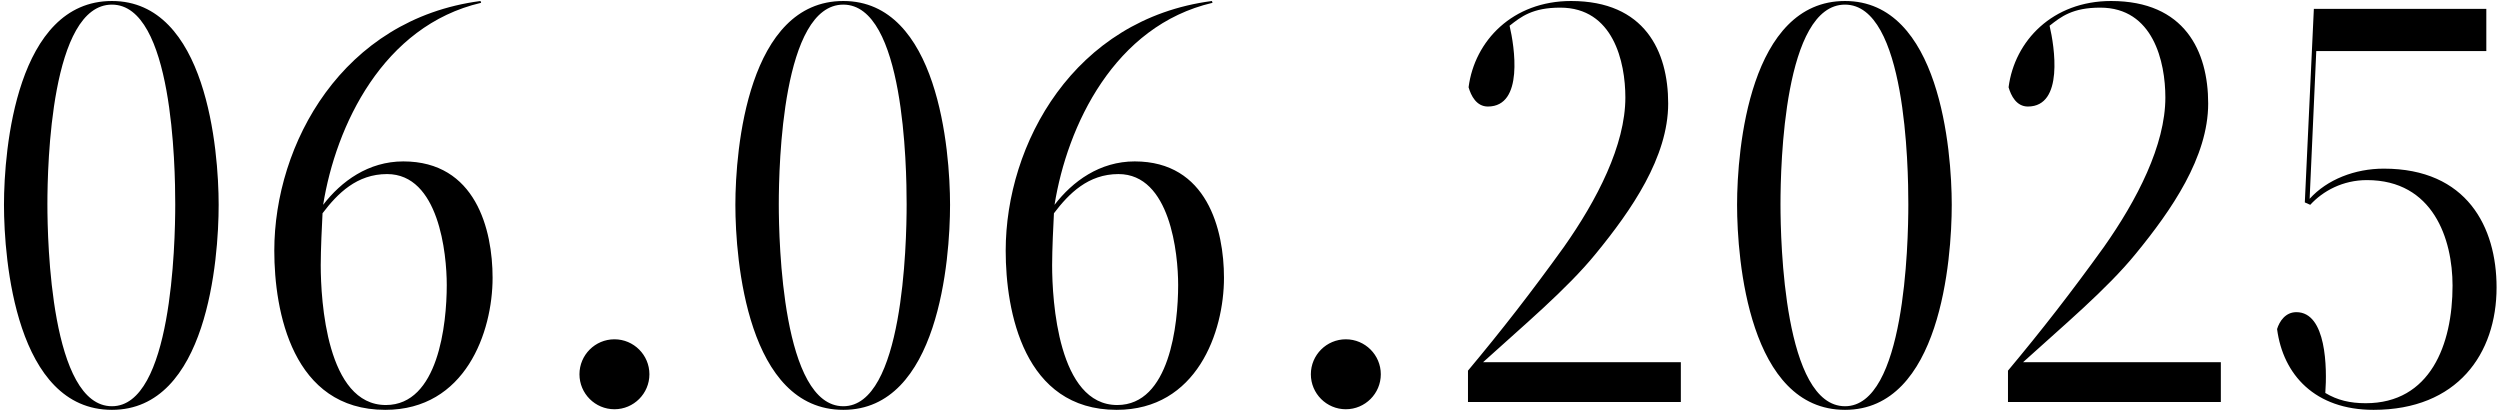 <?xml version="1.0" encoding="UTF-8"?> <svg xmlns="http://www.w3.org/2000/svg" width="199" height="33" viewBox="0 0 199 33" fill="none"><path d="M8.909 32.336C13.661 32.336 13.949 19.472 13.949 16.256C13.949 13.28 13.757 0.368 8.909 0.368C4.061 0.368 3.773 13.088 3.773 16.256C3.773 19.28 4.061 32.336 8.909 32.336ZM8.909 0.08C16.445 0.08 17.405 11.936 17.405 16.304C17.405 20.672 16.493 32.624 8.909 32.624C1.277 32.624 0.317 20.72 0.317 16.304C0.317 11.84 1.325 0.08 8.909 0.08ZM25.674 16.976C25.626 17.84 25.53 19.904 25.53 21.104C25.53 23.936 26.01 32.24 30.714 32.24C34.89 32.24 35.562 25.808 35.562 22.688C35.562 20.192 34.938 13.856 30.81 13.856C28.41 13.856 26.874 15.392 25.674 16.976ZM30.666 32.624C23.274 32.624 21.834 24.8 21.834 19.952C21.834 11.456 27.258 1.52 38.25 0.08L38.298 0.224C30.474 2.048 26.73 10.016 25.722 16.304C27.162 14.432 29.322 12.848 32.106 12.848C37.866 12.848 39.21 18.272 39.21 22.112C39.21 26.432 37.05 32.624 30.666 32.624ZM51.693 29.792C51.693 31.328 50.445 32.576 48.909 32.576C47.373 32.576 46.125 31.328 46.125 29.792C46.125 28.256 47.373 27.008 48.909 27.008C50.445 27.008 51.693 28.256 51.693 29.792ZM67.128 32.336C71.88 32.336 72.168 19.472 72.168 16.256C72.168 13.28 71.976 0.368 67.128 0.368C62.28 0.368 61.992 13.088 61.992 16.256C61.992 19.28 62.28 32.336 67.128 32.336ZM67.128 0.08C74.664 0.08 75.624 11.936 75.624 16.304C75.624 20.672 74.712 32.624 67.128 32.624C59.496 32.624 58.536 20.72 58.536 16.304C58.536 11.84 59.544 0.08 67.128 0.08ZM83.893 16.976C83.845 17.84 83.749 19.904 83.749 21.104C83.749 23.936 84.229 32.24 88.933 32.24C93.109 32.24 93.781 25.808 93.781 22.688C93.781 20.192 93.157 13.856 89.029 13.856C86.629 13.856 85.093 15.392 83.893 16.976ZM88.885 32.624C81.493 32.624 80.053 24.8 80.053 19.952C80.053 11.456 85.477 1.52 96.469 0.08L96.517 0.224C88.693 2.048 84.949 10.016 83.941 16.304C85.381 14.432 87.541 12.848 90.325 12.848C96.085 12.848 97.429 18.272 97.429 22.112C97.429 26.432 95.269 32.624 88.885 32.624ZM109.912 29.792C109.912 31.328 108.664 32.576 107.128 32.576C105.592 32.576 104.344 31.328 104.344 29.792C104.344 28.256 105.592 27.008 107.128 27.008C108.664 27.008 109.912 28.256 109.912 29.792ZM116.851 32V29.504C119.539 26.288 121.891 23.264 124.483 19.664C127.123 15.92 129.379 11.552 129.379 7.76C129.379 4.928 128.419 0.608 124.195 0.608C121.987 0.608 121.075 1.328 120.163 2.048C120.547 3.68 121.315 8.48 118.435 8.48C117.523 8.48 117.091 7.616 116.899 6.944C117.379 3.248 120.403 0.08 125.059 0.08C130.915 0.08 132.787 4.064 132.787 8.24C132.787 12.512 129.859 16.736 127.027 20.192C124.723 23.024 121.219 25.952 118.051 28.832H133.795V32H116.851ZM146.863 32.336C151.615 32.336 151.903 19.472 151.903 16.256C151.903 13.28 151.711 0.368 146.863 0.368C142.015 0.368 141.727 13.088 141.727 16.256C141.727 19.28 142.015 32.336 146.863 32.336ZM146.863 0.08C154.399 0.08 155.359 11.936 155.359 16.304C155.359 20.672 154.447 32.624 146.863 32.624C139.23 32.624 138.271 20.72 138.271 16.304C138.271 11.84 139.279 0.08 146.863 0.08ZM159.835 32V29.504C162.523 26.288 164.875 23.264 167.467 19.664C170.107 15.92 172.363 11.552 172.363 7.76C172.363 4.928 171.403 0.608 167.179 0.608C164.971 0.608 164.059 1.328 163.147 2.048C163.531 3.68 164.299 8.48 161.419 8.48C160.507 8.48 160.075 7.616 159.883 6.944C160.363 3.248 163.387 0.08 168.043 0.08C173.899 0.08 175.771 4.064 175.771 8.24C175.771 12.512 172.843 16.736 170.011 20.192C167.707 23.024 164.203 25.952 161.035 28.832H176.779V32H159.835ZM188.311 32.096C193.447 32.096 195.223 27.44 195.223 22.736C195.223 19.04 193.687 14.336 188.407 14.336C186.487 14.336 184.903 15.2 183.895 16.304L183.463 16.112L184.183 0.704H197.911V4.064H184.375L183.847 15.824C185.239 14.288 187.447 13.424 189.751 13.424C196.375 13.424 198.727 18.08 198.727 22.88C198.727 28.16 195.607 32.624 188.935 32.624C184.279 32.624 181.735 29.84 181.255 26.192C181.447 25.568 181.927 24.848 182.791 24.848C185.191 24.848 185.239 29.312 185.095 31.28C186.055 31.856 187.063 32.096 188.311 32.096Z" fill="black"></path></svg> 